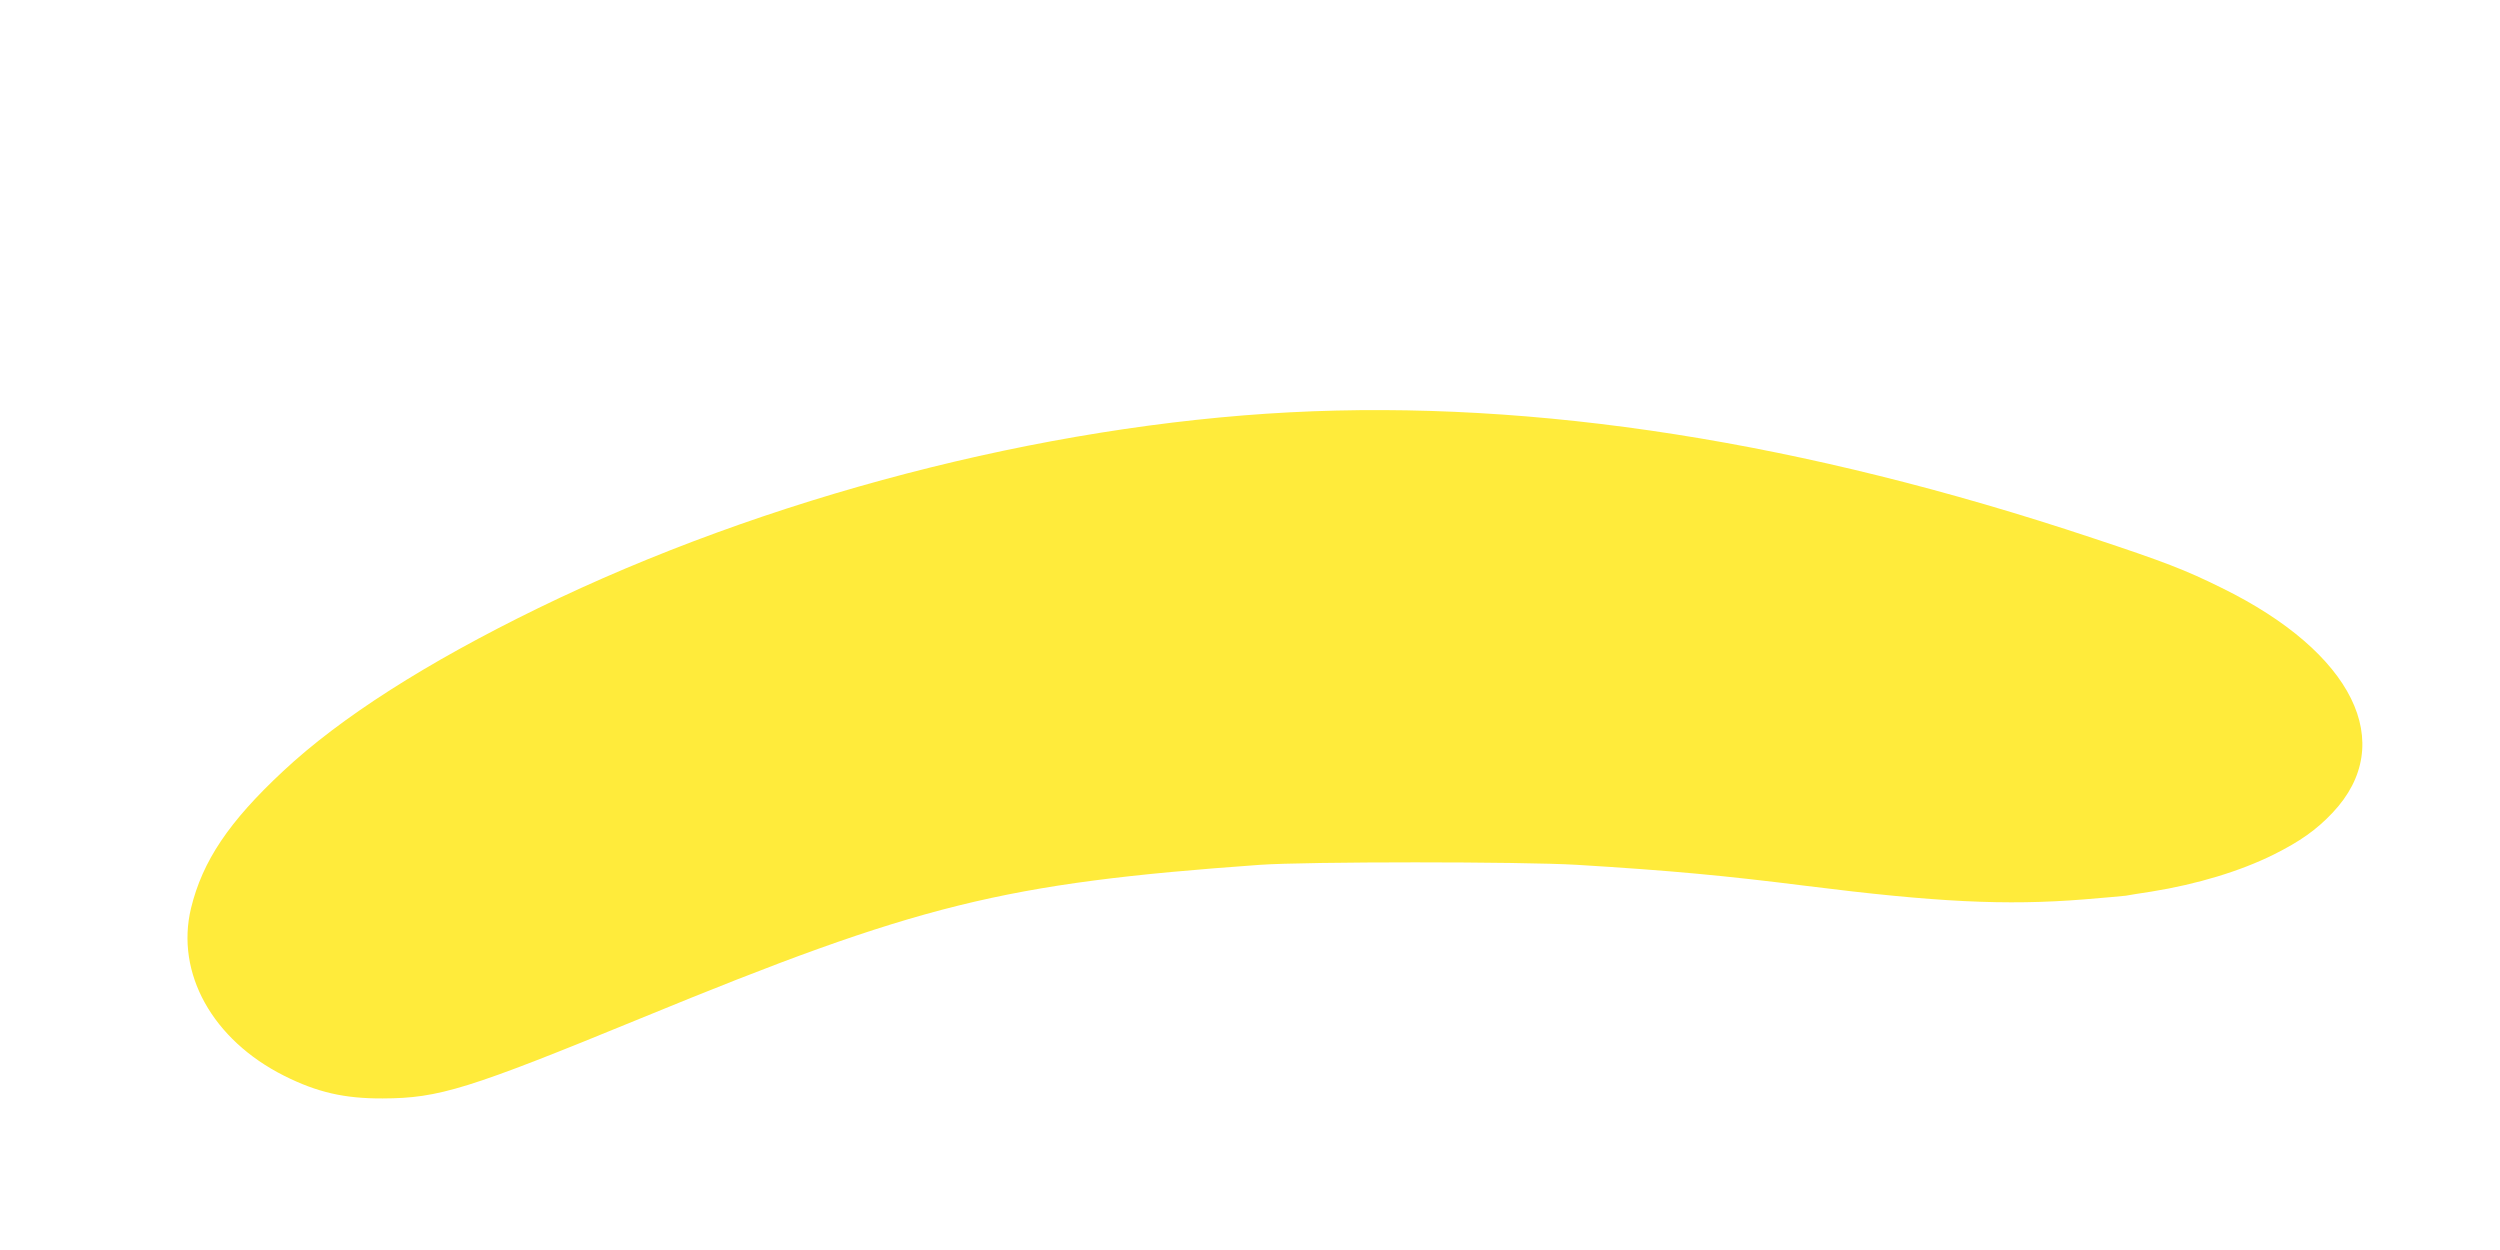 <?xml version="1.0" standalone="no"?>
<!DOCTYPE svg PUBLIC "-//W3C//DTD SVG 20010904//EN"
 "http://www.w3.org/TR/2001/REC-SVG-20010904/DTD/svg10.dtd">
<svg version="1.0" xmlns="http://www.w3.org/2000/svg"
 width="1280pt" height="640pt" viewBox="0 0 1280 640"
 preserveAspectRatio="xMidYMid meet">
<g transform="translate(0,640) scale(0.1,-0.1)"
fill="#ffeb3b" stroke="none">
<path d="M6605 4289 c-1266 -66 -2687 -436 -3850 -1003 -572 -279 -1012 -560
-1305 -834 -278 -259 -413 -460 -472 -702 -80 -332 110 -674 477 -858 169 -85
310 -117 505 -116 288 1 436 47 1325 412 1418 583 1851 690 3165 784 238 17
1344 17 1625 0 476 -29 755 -55 1175 -108 661 -83 1019 -101 1419 -69 101 8
197 17 215 19 17 3 76 13 131 21 236 38 456 105 627 190 134 67 218 126 301
214 335 355 105 821 -568 1151 -188 93 -295 134 -660 255 -1483 494 -2852 709
-4110 644z"/>
</g>
</svg>

